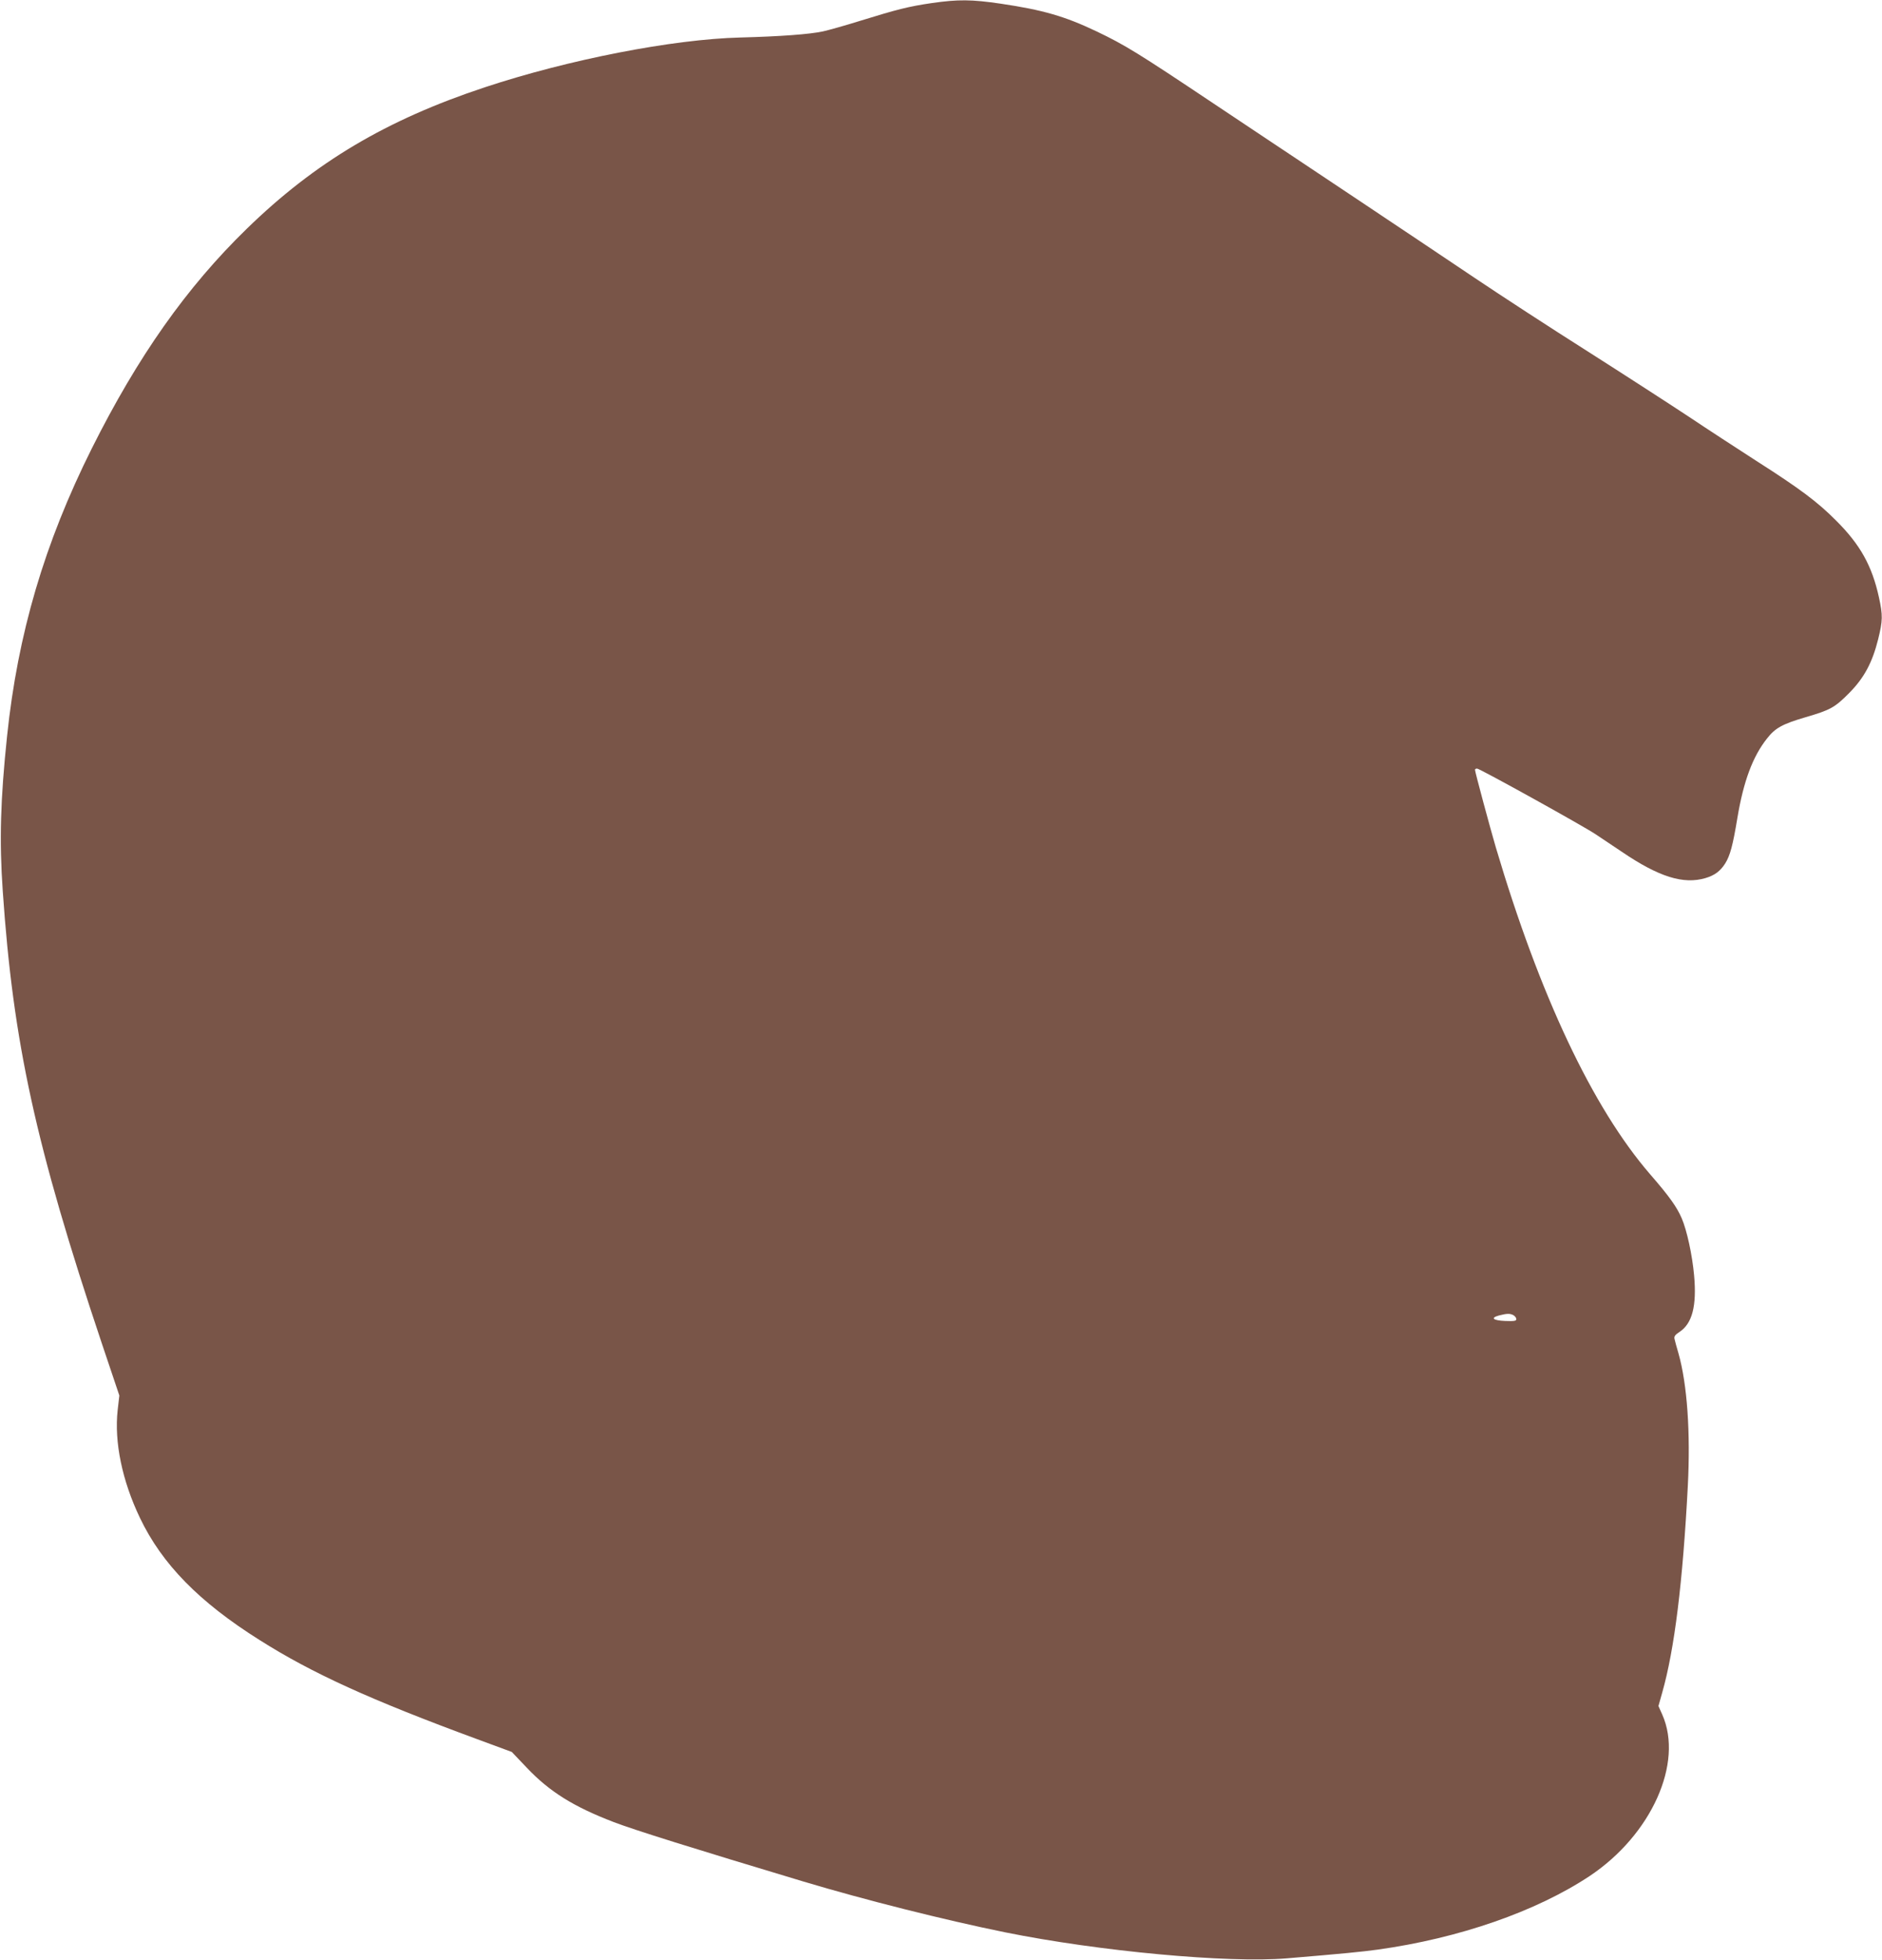 <?xml version="1.0" standalone="no"?>
<!DOCTYPE svg PUBLIC "-//W3C//DTD SVG 20010904//EN"
 "http://www.w3.org/TR/2001/REC-SVG-20010904/DTD/svg10.dtd">
<svg version="1.0" xmlns="http://www.w3.org/2000/svg"
 width="1230pt" height="1280pt" viewBox="0 0 1230 1280"
 preserveAspectRatio="xMidYMid meet">
<g transform="translate(0,1280) scale(0.1,-0.1)"
fill="#795548" stroke="none">
<path d="M6090 12780 c-150 -22 -226 -41 -465 -115 -99 -31 -210 -62 -246 -70
-88 -19 -278 -33 -540 -40 -442 -11 -1123 -144 -1670 -325 -644 -213 -1110
-490 -1556 -924 -394 -383 -712 -834 -1013 -1435 -309 -618 -484 -1210 -554
-1881 -43 -411 -51 -680 -28 -1010 68 -991 214 -1660 646 -2950 l116 -345 -11
-95 c-23 -208 29 -461 146 -705 144 -301 386 -548 780 -796 344 -218 727 -392
1425 -649 l225 -83 98 -103 c149 -157 305 -254 568 -355 136 -52 523 -173
1239 -388 404 -121 921 -251 1319 -332 614 -124 1455 -202 1841 -170 372 31
491 43 594 57 532 74 1036 249 1386 481 403 269 614 738 474 1054 l-25 56 25
89 c80 282 134 719 167 1349 18 347 -4 664 -61 865 -12 41 -24 84 -26 95 -4
16 4 27 32 45 84 55 114 170 96 370 -12 133 -47 294 -81 373 -32 74 -81 143
-207 288 -376 435 -722 1170 -1008 2135 -37 126 -136 493 -136 506 0 5 6 8 14
8 17 0 696 -376 776 -430 30 -20 106 -71 169 -113 243 -165 403 -215 548 -172
60 18 96 45 128 95 32 51 50 116 80 298 40 239 100 401 194 519 53 68 100 94
250 138 164 48 192 63 287 159 98 99 151 199 189 351 30 122 31 155 5 274 -45
205 -122 344 -280 501 -120 121 -236 208 -520 389 -124 80 -324 210 -445 291
-121 80 -418 272 -660 426 -242 153 -575 370 -740 481 -165 111 -518 347 -785
525 -267 178 -681 454 -920 613 -494 330 -577 381 -763 470 -208 99 -350 140
-626 181 -191 28 -278 29 -451 4z m3801 -8570 c10 -6 19 -17 19 -26 0 -12 -13
-14 -72 -12 -80 3 -100 20 -41 36 51 13 71 14 94 2z"/>
</g>
</svg>
